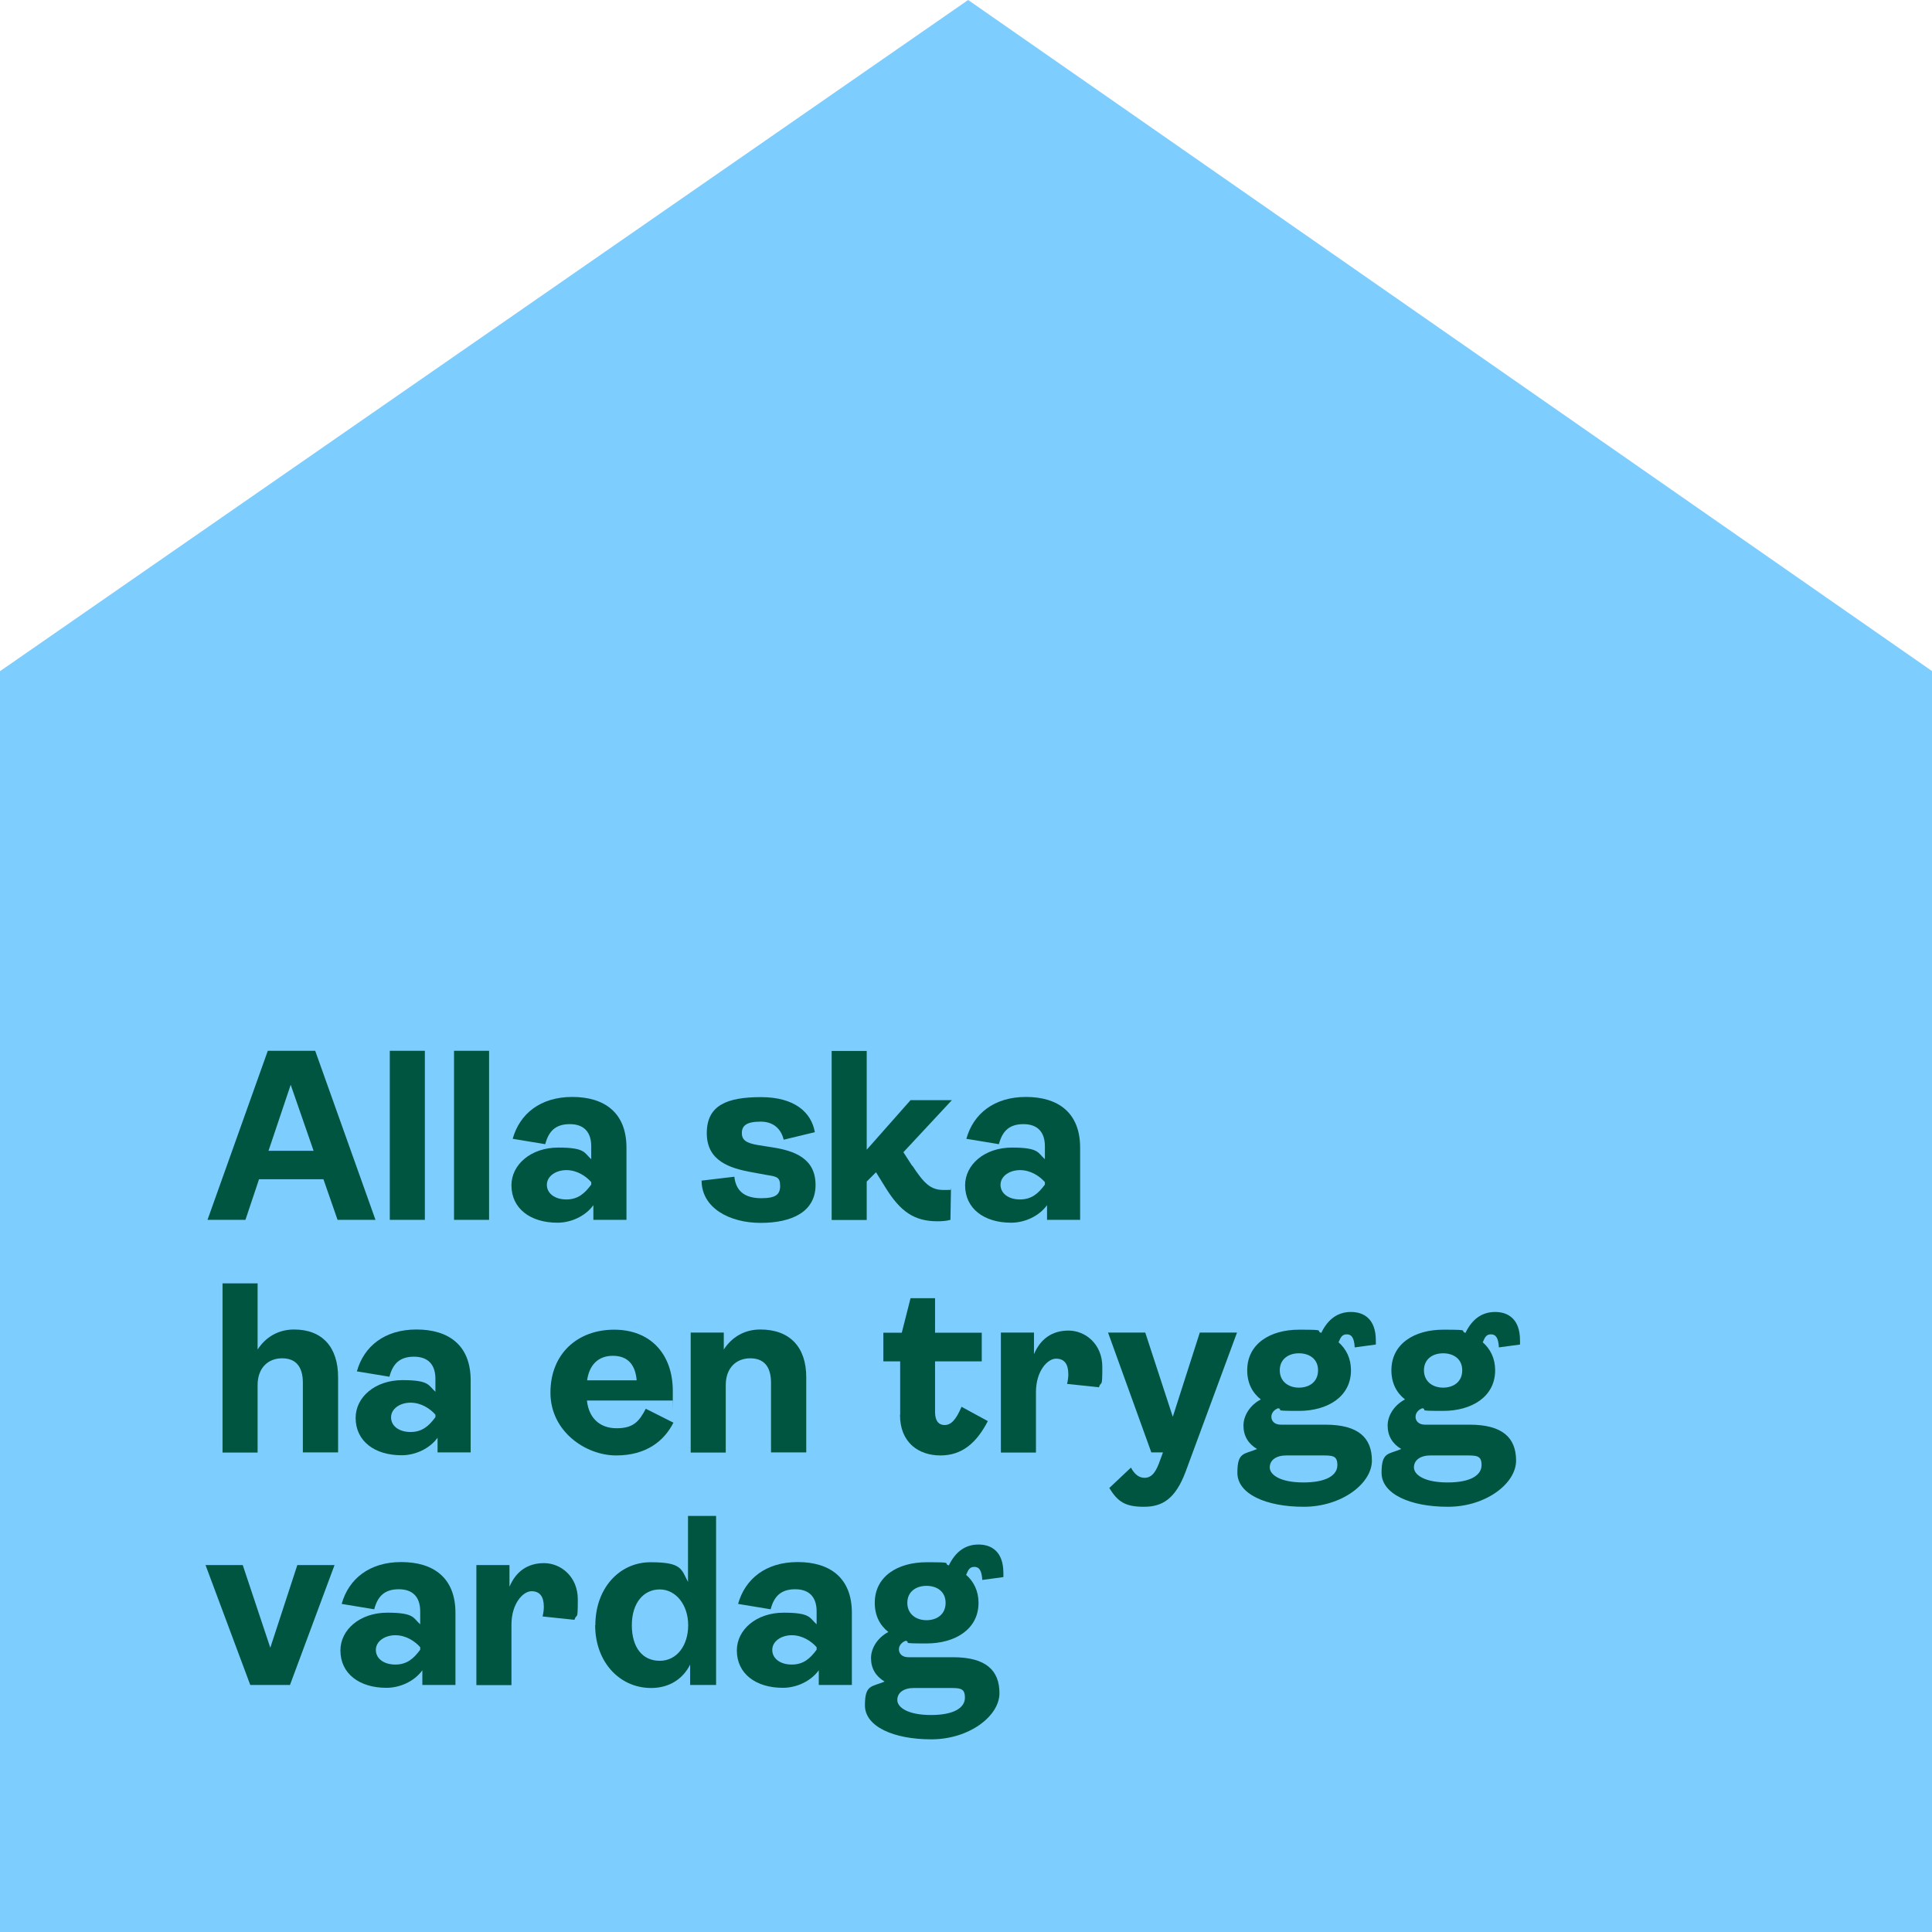 <?xml version="1.0" encoding="UTF-8"?>
<svg id="Form" xmlns="http://www.w3.org/2000/svg" version="1.1" viewBox="0 0 1080 1080">
  <!-- Generator: Adobe Illustrator 29.5.1, SVG Export Plug-In . SVG Version: 2.1.0 Build 141)  -->
  <defs>
    <style>
      .st0 {
        fill: #005541;
      }

      .st1 {
        isolation: isolate;
      }

      .st2 {
        fill: #7dcdff;
      }
    </style>
  </defs>
  <polygon class="st2" points="541.2 0 0 375.2 0 1080 1080.1 1080 1080.1 375.2 541.2 0"/>
  <g id="Grid">
    <g class="st1">
      <g class="st1">
        <path class="st0" d="M188.7,681.9l-7.9-22.7h-36l-7.6,22.7h-21.2l33.7-94.5h26.5l33.7,94.5h-21.2ZM150.1,643.3h25.2l-12.8-36.9-12.4,36.9Z"/>
        <path class="st0" d="M217.9,681.9v-94.5h19.6v94.5h-19.6Z"/>
        <path class="st0" d="M253.8,681.9v-94.5h19.6v94.5h-19.6Z"/>
        <path class="st0" d="M285.9,662.6c0-11.6,10.9-21.1,26.2-21.1s14.4,3,18.4,6.5v-7.2c0-8-4.1-12.4-12-12.4s-11.8,3.9-13.7,11.2l-18.2-3c3.9-14,15.5-23.4,33.3-23.4s30.3,8.6,30.3,28.4v40.3h-18.5v-8.2c-4.6,6.3-12.6,9.8-20.1,9.8-15.1,0-25.7-7.9-25.7-20.9ZM330.5,662.2v-1.4c-3-3.4-8-6.7-13.9-6.7s-10.9,3.4-10.9,8.2,4.4,8.2,10.9,8.2,10.3-3.4,13.9-8.3Z"/>
        <path class="st0" d="M392,660l18.5-2.2c1,9.1,7.1,12,15.1,12s10.5-2,10.5-6.9-1.9-5.2-7.6-6.1l-7.6-1.4c-13.1-2.3-25.8-6.4-25.8-22s11.4-20.1,30.3-20.1,28.2,8.6,30.1,19.6l-17.4,4.2c-1.2-5-4.8-10.1-12.9-10.1s-10.5,2.4-10.5,6.4,2.6,5.6,9,6.7l7.6,1.2c12.6,1.9,24.6,6.1,24.6,21.1s-13.2,21.2-30.7,21.2-32.9-8.4-33-23.5Z"/>
        <path class="st0" d="M510,651.6c6.5,9.9,10.2,13.6,17.4,13.6s2.9-.1,4.2-.7l-.3,17.4c-2.4.7-5.2.8-7.2.8-12.9,0-20.7-5.2-29.2-19l-5.2-8.4-5.2,5.2v21.5h-19.6v-94.5h19.6v55.2l24.5-27.7h23.1l-27.1,29.1,4.9,7.6Z"/>
        <path class="st0" d="M539.5,662.6c0-11.6,10.9-21.1,26.2-21.1s14.4,3,18.4,6.5v-7.2c0-8-4.1-12.4-12-12.4s-11.8,3.9-13.7,11.2l-18.2-3c3.9-14,15.5-23.4,33.3-23.4s30.3,8.6,30.3,28.4v40.3h-18.5v-8.2c-4.6,6.3-12.6,9.8-20.1,9.8-15.1,0-25.7-7.9-25.7-20.9ZM584.1,662.2v-1.4c-3-3.4-8-6.7-13.9-6.7s-10.9,3.4-10.9,8.2,4.4,8.2,10.9,8.2,10.3-3.4,13.9-8.3Z"/>
      </g>
      <g class="st1">
        <path class="st0" d="M124.4,811.9v-94.5h19.6v37c4.4-6.8,11.4-11.2,20.4-11.2,15.8,0,24.6,9.9,24.6,26.7v42h-19.7v-38.9c0-9-3.9-13.7-11.6-13.7s-13.7,5.2-13.7,15v37.7h-19.6Z"/>
        <path class="st0" d="M198.8,792.6c0-11.6,10.9-21.1,26.2-21.1s14.4,3,18.4,6.5v-7.2c0-8-4.1-12.4-12-12.4s-11.8,3.9-13.7,11.2l-18.2-3c3.9-14,15.5-23.4,33.3-23.4s30.3,8.6,30.3,28.4v40.3h-18.5v-8.2c-4.6,6.3-12.6,9.8-20.1,9.8-15.1,0-25.7-7.9-25.7-20.9ZM243.4,792.2v-1.4c-3-3.4-8-6.7-13.9-6.7s-10.9,3.4-10.9,8.2,4.4,8.2,10.9,8.2,10.3-3.4,13.9-8.3Z"/>
        <path class="st0" d="M376.5,795.2c-5.2,10.3-15.2,18.4-32.1,18.4s-36.7-13.3-36.7-35.1,15.2-35.2,35.6-35.2,32.8,13.7,32.8,34.3,0,4.1-.1,5.3h-47.9c1,9.7,7.1,15.5,16.6,15.5s12.6-3.9,16.3-10.9l15.5,7.8ZM328.2,771.6h27.7c-.7-8.7-5-13.7-13.3-13.7s-13.2,5.2-14.4,13.7Z"/>
        <path class="st0" d="M386.1,811.9v-67h18.5v9.5c4.4-6.8,11.4-11.2,20.4-11.2,16.6,0,25.7,9.9,25.7,26.7v42h-19.7v-38.9c0-9-3.9-13.7-11.6-13.7s-13.7,5.2-13.7,15v37.7h-19.6Z"/>
        <path class="st0" d="M503.2,790.9v-29.9h-9.4v-16h10.3l4.9-19.3h13.7v19.3h26.1v16h-26.1v28.4c0,4.6,1.8,7.2,5.4,7.2s6.4-3.1,9.4-10.2l14.7,8c-6.3,12.2-14.4,19.2-26.5,19.2s-22.6-7.1-22.6-22.7Z"/>
      </g>
      <g class="st1">
        <path class="st0" d="M559.5,811.9v-67h18.5v12.1c3.5-8.3,9.9-13.2,19.3-13.2s18.9,7.5,18.9,20.3-.5,7.2-1.9,11.4l-17.8-1.9c.5-2,.7-3.8.7-5.4,0-5.8-2.3-8.7-6.9-8.7s-11.2,6.7-11.2,18.8v33.7h-19.6Z"/>
      </g>
      <g class="st1">
        <path class="st0" d="M620.1,831.8l12.1-11.4c2.2,4.1,4.8,5.7,7.6,5.7,4.2,0,6.5-3.4,8.8-10.1l1.5-4.1h-6.5l-24.2-67h20.8l15.4,47.1,15.1-47.1h20.8l-28.7,77.7c-5.7,15.2-12.9,19.7-23.3,19.7s-14.6-2.7-19.4-10.5Z"/>
      </g>
      <g class="st1">
        <path class="st0" d="M748.1,750.2c4.4,3.8,7.1,9.1,7.1,15.8,0,14.8-13.1,22.7-29.1,22.7s-8-.5-11.6-1.5c-2.2.8-3.8,2.6-3.8,4.8s1.6,4.4,5.3,4.4h24.9c18.4,0,26,7.3,26,20.1s-16.9,25.8-38.1,25.8-37.1-7.2-37.1-19,3.8-10.2,11-13.3c-4.9-2.9-7.6-7.3-7.6-13.1s3.9-11.6,9.7-14.6c-4.8-3.8-7.6-9.2-7.6-16.3,0-14.8,12.8-22.7,29-22.7s8.7.5,12.4,1.8c3.8-7.9,9.4-11.7,16.6-11.7s13.9,3.9,13.9,15.9v2.3l-11.8,1.6c-.3-5.4-1.8-7.3-4.4-7.3s-3.4,1.5-4.6,4.4ZM719,813.6c-5.6,0-9.2,2.6-9.2,6.7s5.8,8.4,18.8,8.4,19-4.1,19-9.7-2.9-5.4-9.8-5.4h-18.8ZM736.8,766c0-6.3-4.8-9.5-10.7-9.5s-10.7,3.3-10.7,9.5,4.8,9.7,10.7,9.7,10.7-3.3,10.7-9.7Z"/>
        <path class="st0" d="M828.7,750.2c4.4,3.8,7.1,9.1,7.1,15.8,0,14.8-13.1,22.7-29.1,22.7s-8-.5-11.6-1.5c-2.2.8-3.8,2.6-3.8,4.8s1.6,4.4,5.3,4.4h24.9c18.4,0,26,7.3,26,20.1s-16.9,25.8-38.1,25.8-37.1-7.2-37.1-19,3.8-10.2,11-13.3c-4.9-2.9-7.6-7.3-7.6-13.1s3.9-11.6,9.7-14.6c-4.8-3.8-7.6-9.2-7.6-16.3,0-14.8,12.8-22.7,29-22.7s8.7.5,12.4,1.8c3.8-7.9,9.4-11.7,16.6-11.7s13.9,3.9,13.9,15.9v2.3l-11.8,1.6c-.3-5.4-1.8-7.3-4.4-7.3s-3.4,1.5-4.6,4.4ZM799.6,813.6c-5.6,0-9.2,2.6-9.2,6.7s5.8,8.4,18.8,8.4,19-4.1,19-9.7-2.9-5.4-9.8-5.4h-18.8ZM817.4,766c0-6.3-4.8-9.5-10.7-9.5s-10.7,3.3-10.7,9.5,4.8,9.7,10.7,9.7,10.7-3.3,10.7-9.7Z"/>
      </g>
      <g class="st1">
        <path class="st0" d="M139.9,941.9l-25-67h20.8l15.4,46.2,15.1-46.2h20.8l-24.9,67h-22.2Z"/>
      </g>
      <g class="st1">
        <path class="st0" d="M190.3,922.6c0-11.6,10.9-21.1,26.2-21.1s14.4,3,18.4,6.5v-7.2c0-8-4.1-12.4-12-12.4s-11.8,3.9-13.7,11.2l-18.2-3c3.9-14,15.5-23.4,33.3-23.4s30.3,8.6,30.3,28.4v40.3h-18.5v-8.2c-4.6,6.3-12.6,9.8-20.1,9.8-15.1,0-25.7-7.9-25.7-20.9ZM234.9,922.2v-1.4c-3-3.4-8-6.7-13.9-6.7s-10.9,3.4-10.9,8.2,4.4,8.2,10.9,8.2,10.3-3.4,13.9-8.3Z"/>
      </g>
      <g class="st1">
        <path class="st0" d="M266.3,941.9v-67h18.5v12.1c3.5-8.3,9.9-13.2,19.3-13.2s18.9,7.5,18.9,20.3-.5,7.2-1.9,11.4l-17.8-1.9c.5-2,.7-3.8.7-5.4,0-5.8-2.3-8.7-6.9-8.7s-11.2,6.7-11.2,18.8v33.7h-19.6Z"/>
      </g>
      <g class="st1">
        <path class="st0" d="M332.8,908.5c0-20.5,13.3-35.2,30.9-35.2s17.1,3.9,20.9,11v-36.9h15.7v94.5h-14.5v-11.4c-3.9,7.8-11.4,13.1-21.8,13.1-17.8,0-31.3-14.7-31.3-35.1ZM384.7,908.5c0-11.4-6.9-20-15.9-20s-15.6,7.5-15.6,20,6,19.9,15.6,19.9,15.9-8.6,15.9-19.9Z"/>
        <path class="st0" d="M411.9,922.6c0-11.6,10.9-21.1,26.2-21.1s14.4,3,18.4,6.5v-7.2c0-8-4.1-12.4-12-12.4s-11.8,3.9-13.7,11.2l-18.2-3c3.9-14,15.5-23.4,33.3-23.4s30.3,8.6,30.3,28.4v40.3h-18.5v-8.2c-4.6,6.3-12.6,9.8-20.1,9.8-15.1,0-25.7-7.9-25.7-20.9ZM456.5,922.2v-1.4c-3-3.4-8-6.7-13.9-6.7s-10.9,3.4-10.9,8.2,4.4,8.2,10.9,8.2,10.3-3.4,13.9-8.3Z"/>
        <path class="st0" d="M539.9,880.2c4.4,3.8,7.1,9.1,7.1,15.8,0,14.8-13.1,22.7-29.1,22.7s-8-.5-11.6-1.5c-2.2.8-3.8,2.6-3.8,4.8s1.6,4.4,5.3,4.4h24.9c18.4,0,26,7.3,26,20.1s-16.9,25.8-38.1,25.8-37.1-7.2-37.1-19,3.8-10.2,11-13.3c-4.9-2.9-7.6-7.3-7.6-13.1s3.9-11.6,9.7-14.6c-4.8-3.8-7.6-9.2-7.6-16.3,0-14.8,12.8-22.7,29-22.7s8.7.5,12.4,1.8c3.8-7.9,9.4-11.7,16.6-11.7s13.9,3.9,13.9,15.9v2.3l-11.8,1.6c-.3-5.4-1.8-7.3-4.4-7.3s-3.4,1.5-4.6,4.4ZM510.8,943.6c-5.6,0-9.2,2.6-9.2,6.7s5.8,8.4,18.8,8.4,19-4.1,19-9.7-2.9-5.4-9.8-5.4h-18.8ZM528.6,896c0-6.3-4.8-9.5-10.7-9.5s-10.7,3.3-10.7,9.5,4.8,9.7,10.7,9.7,10.7-3.3,10.7-9.7Z"/>
      </g>
    </g>
  </g>
</svg>